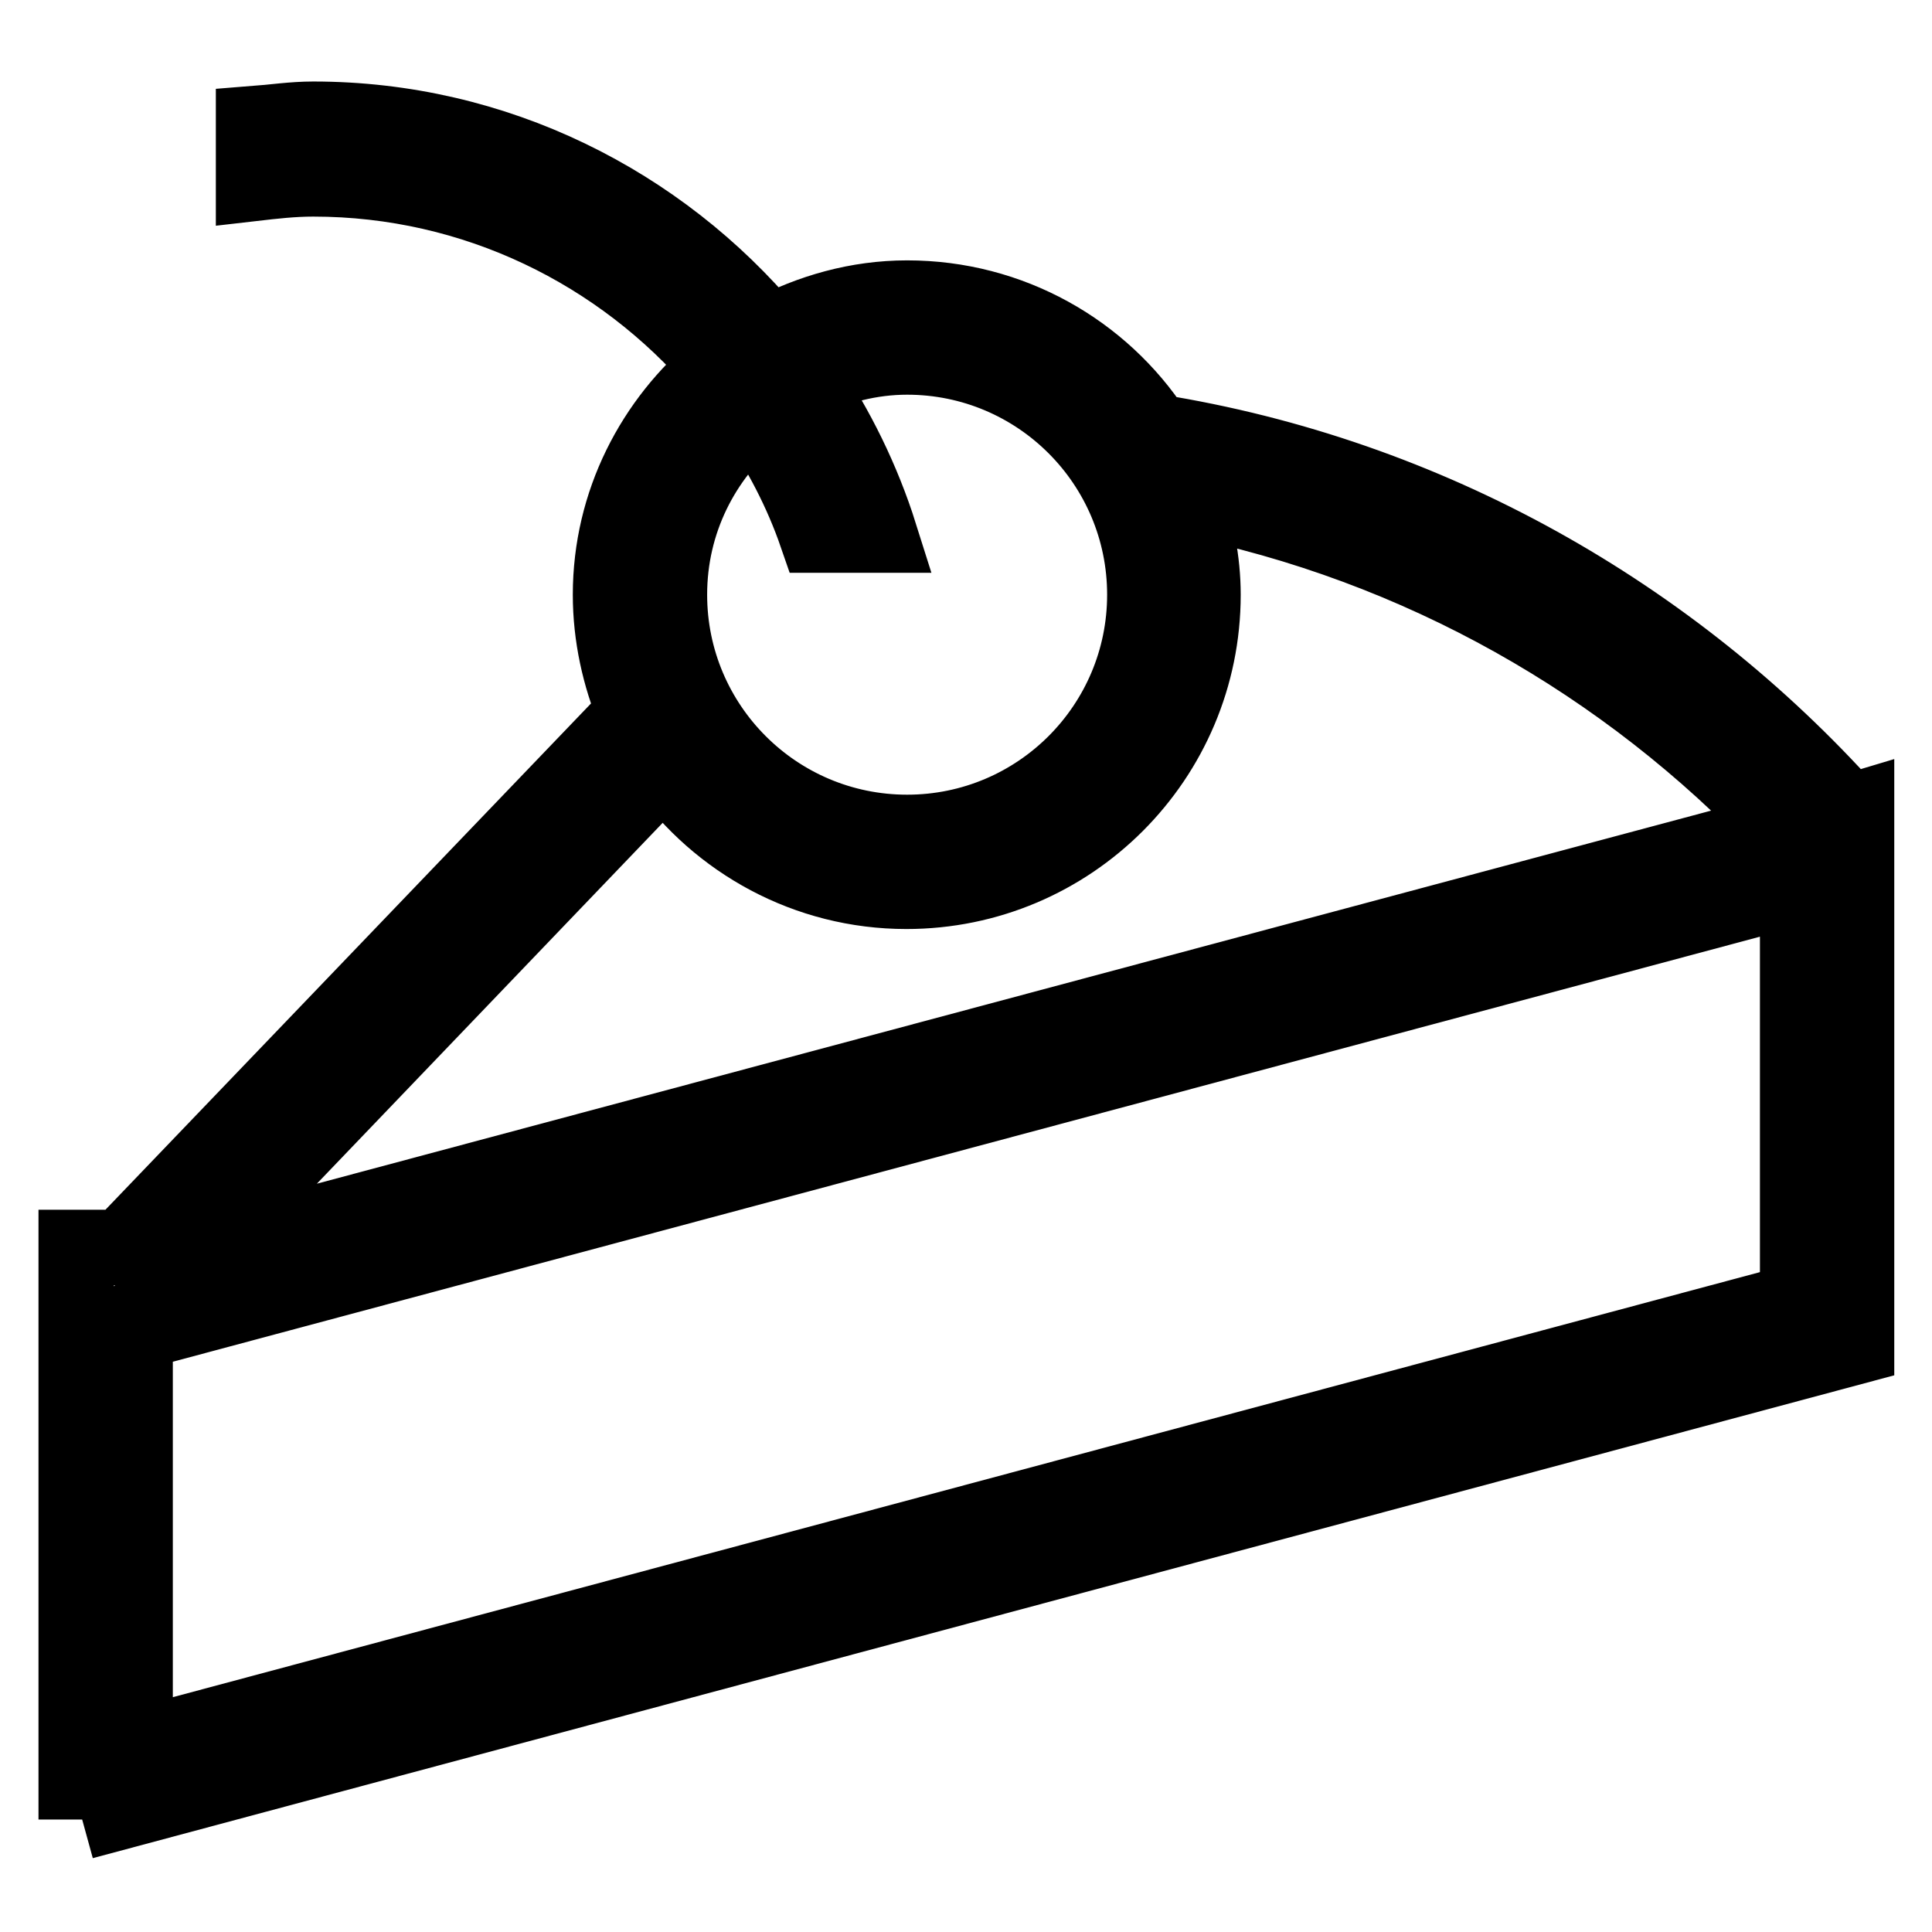 <?xml version="1.0" encoding="utf-8"?>
<!-- Svg Vector Icons : http://www.onlinewebfonts.com/icon -->
<!DOCTYPE svg PUBLIC "-//W3C//DTD SVG 1.1//EN" "http://www.w3.org/Graphics/SVG/1.1/DTD/svg11.dtd">
<svg version="1.1" xmlns="http://www.w3.org/2000/svg" xmlns:xlink="http://www.w3.org/1999/xlink" x="0px" y="0px" viewBox="0 0 256 256" enable-background="new 0 0 256 256" xml:space="preserve">
<g> <path stroke-width="10" fill-opacity="0" stroke="#000000"  d="M245,107.6c-23.5-26.2-55.7-44.6-92-50.4c-7-10.7-19.1-17.7-32.8-17.7c-6.6,0-12.8,1.8-18.3,4.7 C87.4,26.9,65.7,15.8,41.5,15.8c-2.7,0-5.3,0.4-7.9,0.6v7.9c2.6-0.3,5.2-0.6,7.9-0.6c21.5,0,40.8,9.7,53.8,24.9 c-8.7,7.2-14.4,18-14.4,30.2c0,5.5,1.2,10.8,3.2,15.6l-68,70.9h-6v70.8h4.6l1.1,4L246,178.4v-71.1L245,107.6z M100,54.8 c3.4,5,6.2,10.3,8.2,16.1h8.4c-2.3-7.3-5.7-14.2-9.9-20.4c4.1-2,8.7-3.2,13.5-3.2c17.4,0,31.5,14.1,31.5,31.5 c0,17.4-14.1,31.5-31.5,31.5S88.7,96.2,88.7,78.8C88.7,69.1,93.1,60.6,100,54.8z M88.1,101.5c7.1,10,18.8,16.6,32,16.6 c21.7,0,39.3-17.6,39.3-39.3c0-4.5-0.9-8.8-2.3-12.8c31,6.2,58.4,21.9,79.3,44L26,166.3L88.1,101.5z M17.9,231.4v-54.8l220.3-59 v54.8L17.9,231.4z"/></g>
</svg>